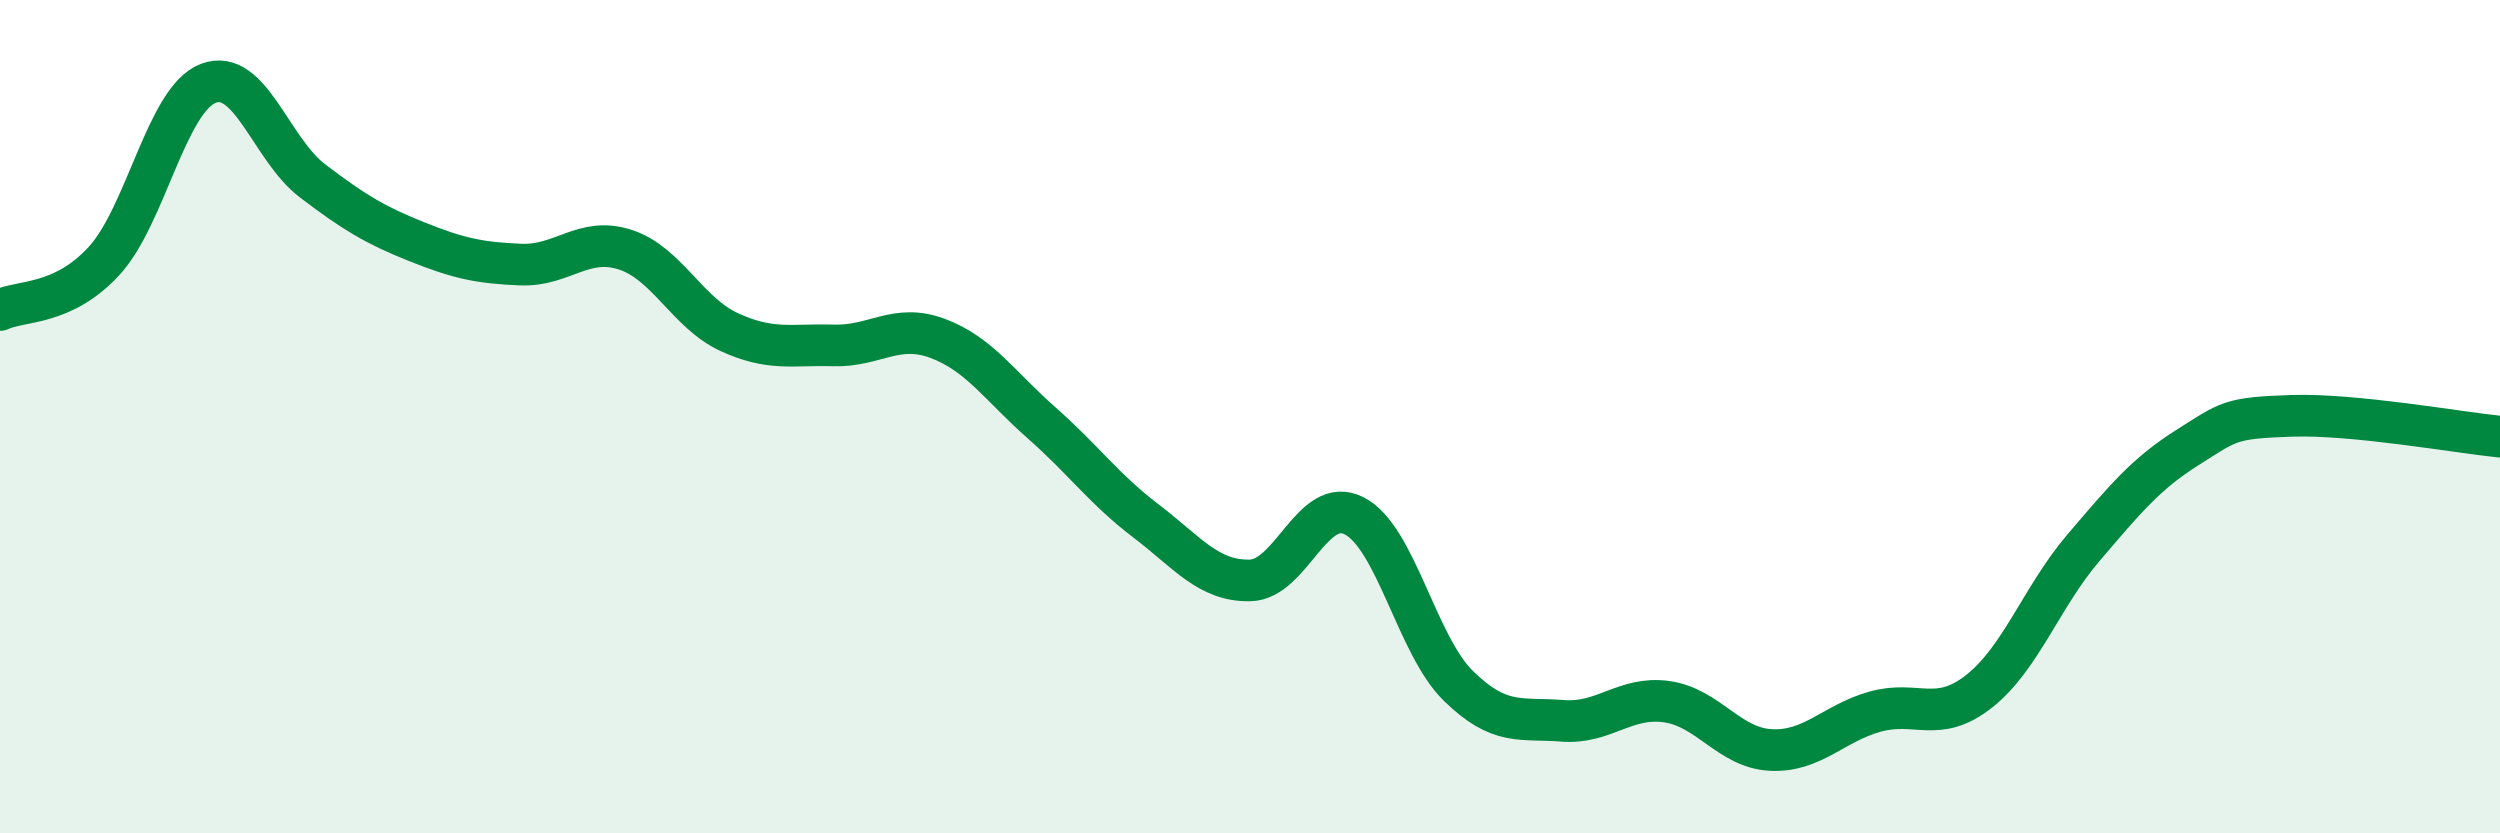 
    <svg width="60" height="20" viewBox="0 0 60 20" xmlns="http://www.w3.org/2000/svg">
      <path
        d="M 0,7.44 C 0.5,7.2 1.5,7.35 2.5,6.26 C 3.5,5.17 4,2.38 5,2 C 6,1.62 6.5,3.58 7.5,4.34 C 8.5,5.1 9,5.4 10,5.8 C 11,6.2 11.5,6.31 12.5,6.35 C 13.5,6.39 14,5.67 15,5.99 C 16,6.31 16.5,7.51 17.5,7.97 C 18.5,8.43 19,8.26 20,8.29 C 21,8.32 21.5,7.75 22.5,8.12 C 23.5,8.49 24,9.27 25,10.15 C 26,11.03 26.5,11.74 27.5,12.5 C 28.5,13.26 29,13.95 30,13.93 C 31,13.91 31.5,11.87 32.5,12.38 C 33.5,12.89 34,15.48 35,16.46 C 36,17.44 36.5,17.22 37.5,17.3 C 38.5,17.38 39,16.7 40,16.84 C 41,16.98 41.5,17.95 42.5,18 C 43.5,18.05 44,17.36 45,17.08 C 46,16.8 46.5,17.38 47.5,16.59 C 48.5,15.8 49,14.32 50,13.15 C 51,11.98 51.5,11.37 52.5,10.74 C 53.5,10.11 53.5,10.03 55,9.98 C 56.5,9.93 59,10.38 60,10.48L60 20L0 20Z"
        fill="#008740"
        opacity="0.1"
        stroke-linecap="round"
        stroke-linejoin="round"
      />
      <path
        d="M 0,7.44 C 0.5,7.2 1.5,7.35 2.5,6.26 C 3.5,5.17 4,2.38 5,2 C 6,1.62 6.5,3.58 7.5,4.34 C 8.5,5.1 9,5.4 10,5.8 C 11,6.2 11.5,6.31 12.5,6.35 C 13.5,6.39 14,5.67 15,5.99 C 16,6.31 16.5,7.51 17.5,7.97 C 18.5,8.43 19,8.26 20,8.29 C 21,8.32 21.5,7.75 22.5,8.12 C 23.5,8.49 24,9.27 25,10.15 C 26,11.03 26.5,11.74 27.5,12.5 C 28.5,13.26 29,13.95 30,13.93 C 31,13.91 31.5,11.87 32.5,12.38 C 33.5,12.89 34,15.48 35,16.46 C 36,17.44 36.5,17.22 37.5,17.3 C 38.5,17.38 39,16.7 40,16.84 C 41,16.98 41.5,17.95 42.5,18 C 43.5,18.05 44,17.36 45,17.08 C 46,16.8 46.5,17.38 47.5,16.59 C 48.5,15.8 49,14.32 50,13.15 C 51,11.98 51.5,11.37 52.5,10.74 C 53.5,10.11 53.5,10.03 55,9.98 C 56.5,9.93 59,10.38 60,10.48"
        stroke="#008740"
        stroke-width="1"
        fill="none"
        stroke-linecap="round"
        stroke-linejoin="round"
      />
    </svg>
  